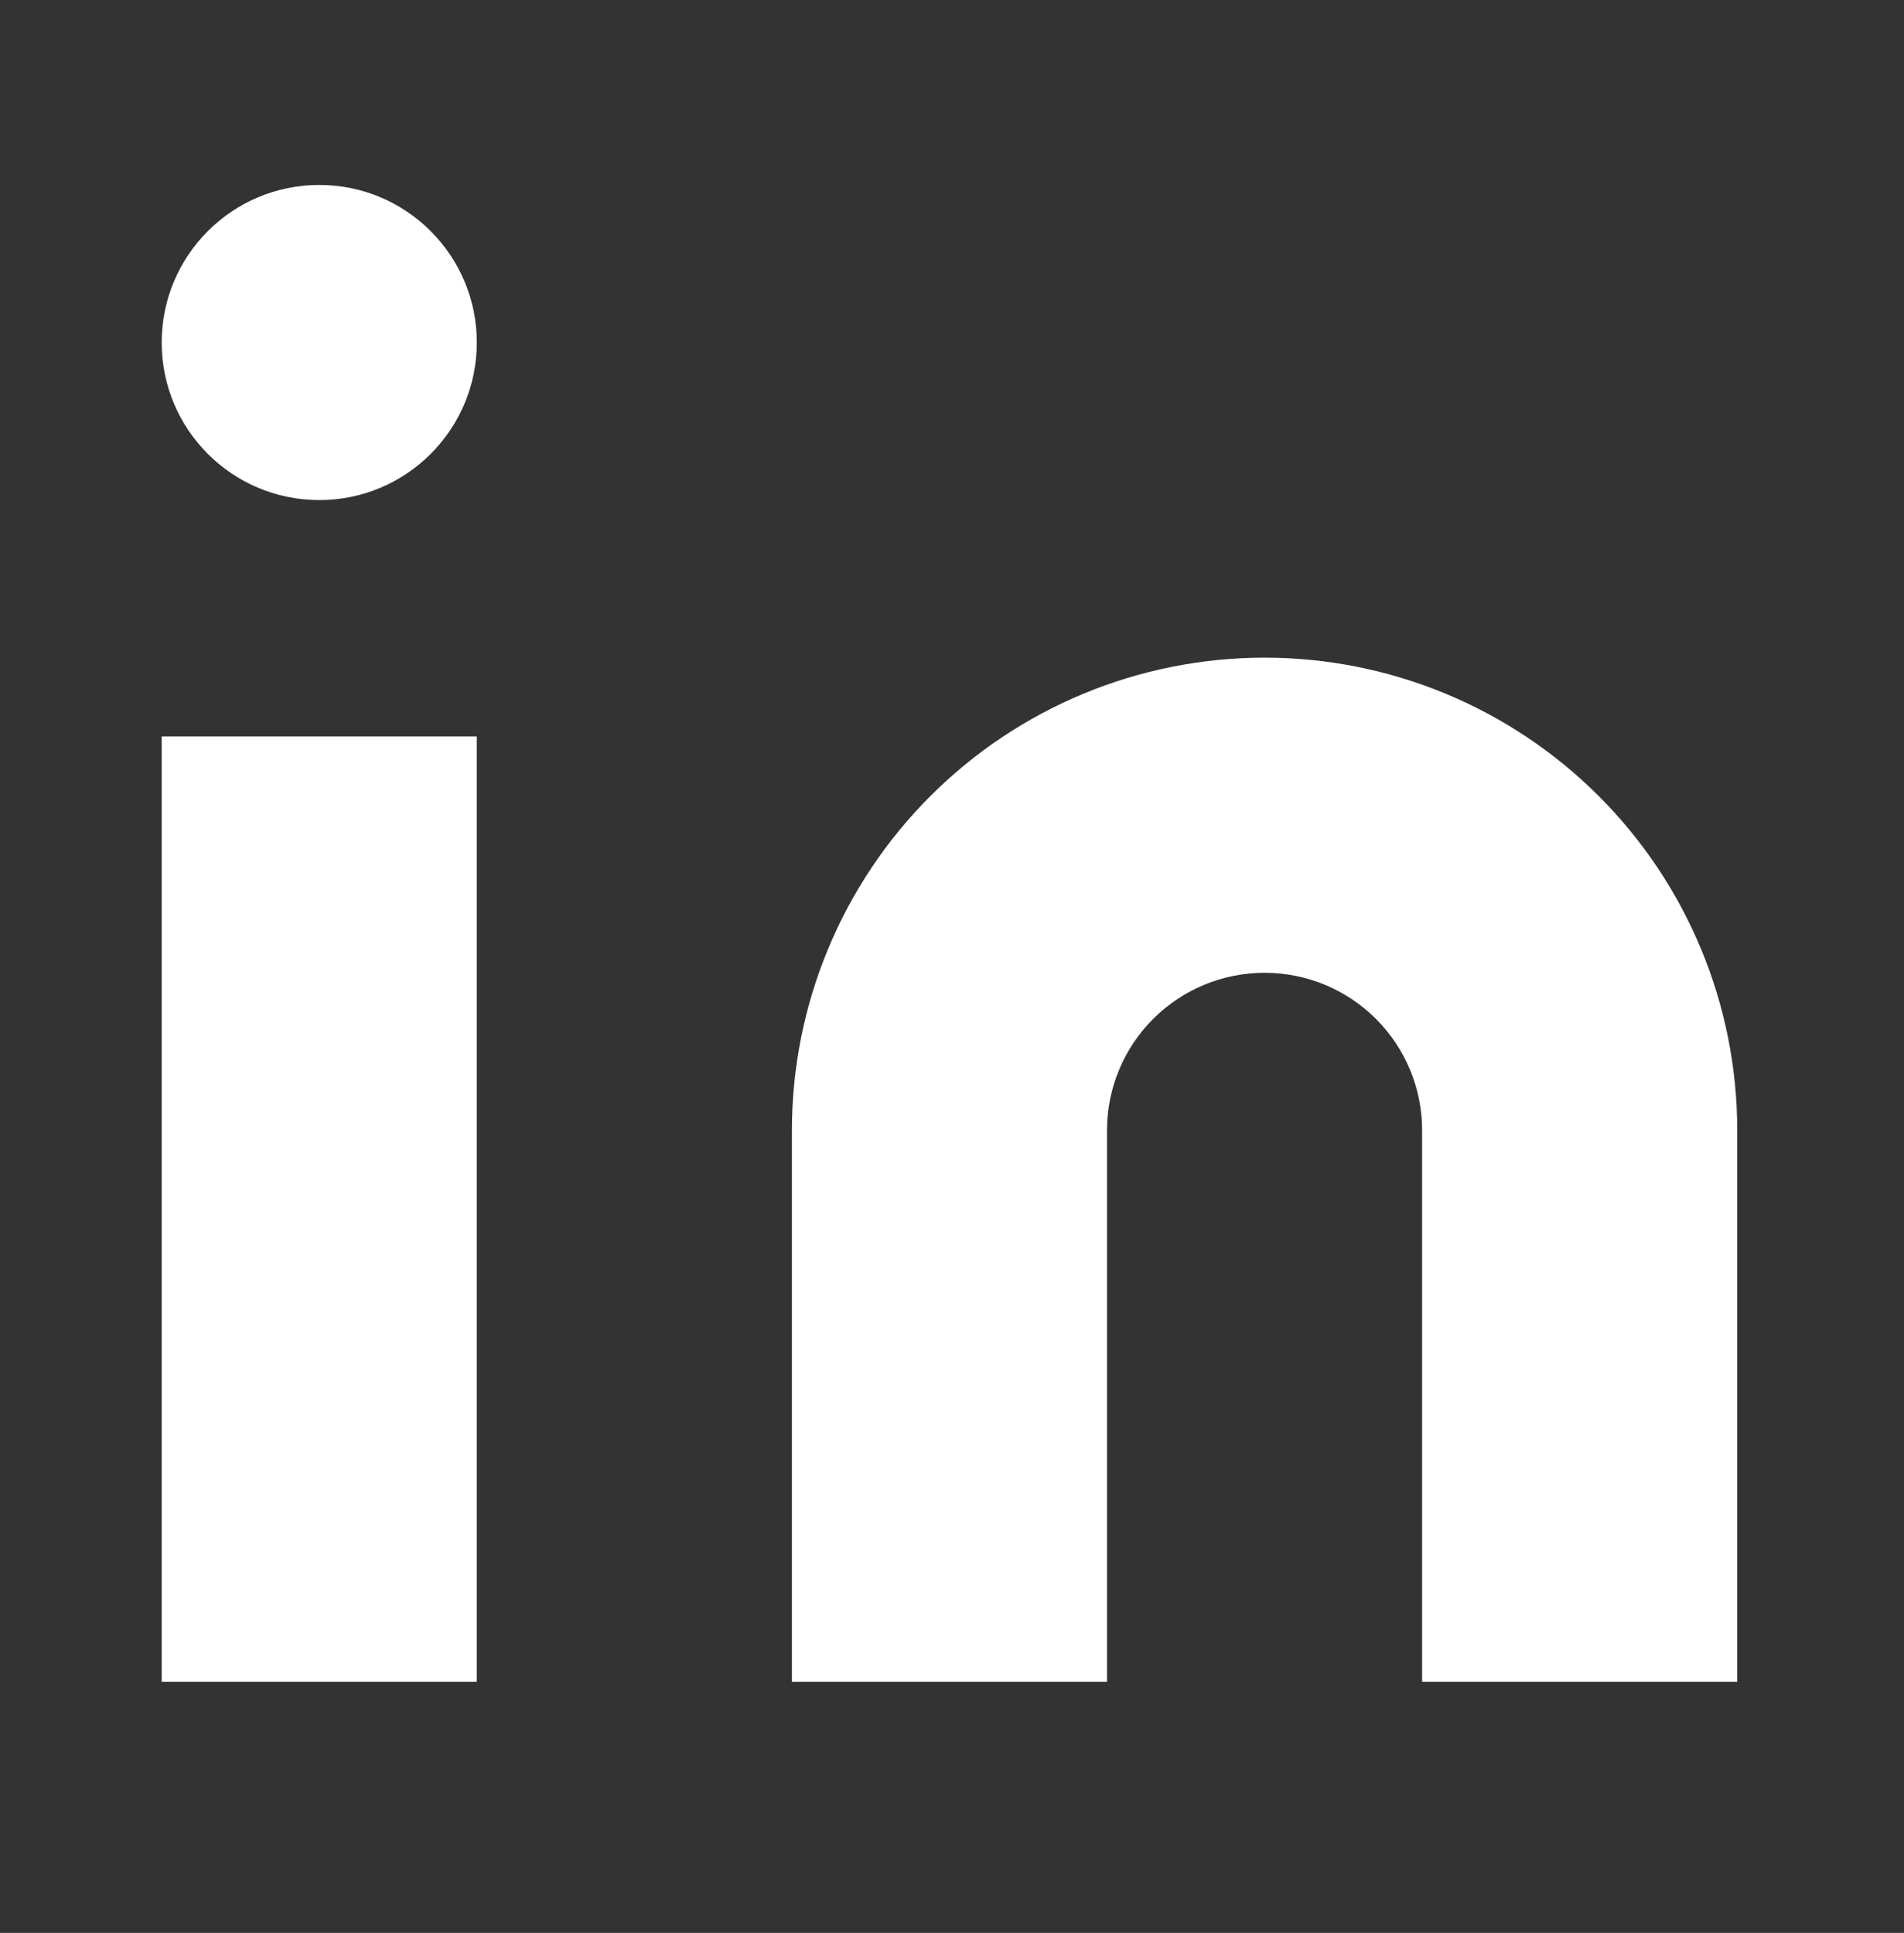 <svg width="66" height="67" viewBox="0 0 66 67" fill="none" xmlns="http://www.w3.org/2000/svg">
<rect x="0" y="0" width="66" height="67" fill="#333333" stroke="none"/>
<path d="M43.835 22.796C48.18 22.796 52.347 24.522 55.42 27.595C58.492 30.667 60.219 34.835 60.219 39.18V58.295H49.296V39.18C49.296 37.731 48.721 36.342 47.696 35.318C46.672 34.294 45.283 33.719 43.835 33.719C42.386 33.719 40.997 34.294 39.973 35.318C38.949 36.342 38.373 37.731 38.373 39.18V58.295H27.451V39.18C27.451 34.835 29.177 30.667 32.249 27.595C35.322 24.522 39.489 22.796 43.835 22.796Z" fill="white"/>
<path d="M16.528 25.526H5.605V58.294H16.528V25.526Z" fill="white"/>
<path d="M11.067 17.334C14.083 17.334 16.528 14.889 16.528 11.873C16.528 8.856 14.083 6.411 11.067 6.411C8.05 6.411 5.605 8.856 5.605 11.873C5.605 14.889 8.05 17.334 11.067 17.334Z" fill="white"/>
</svg>
